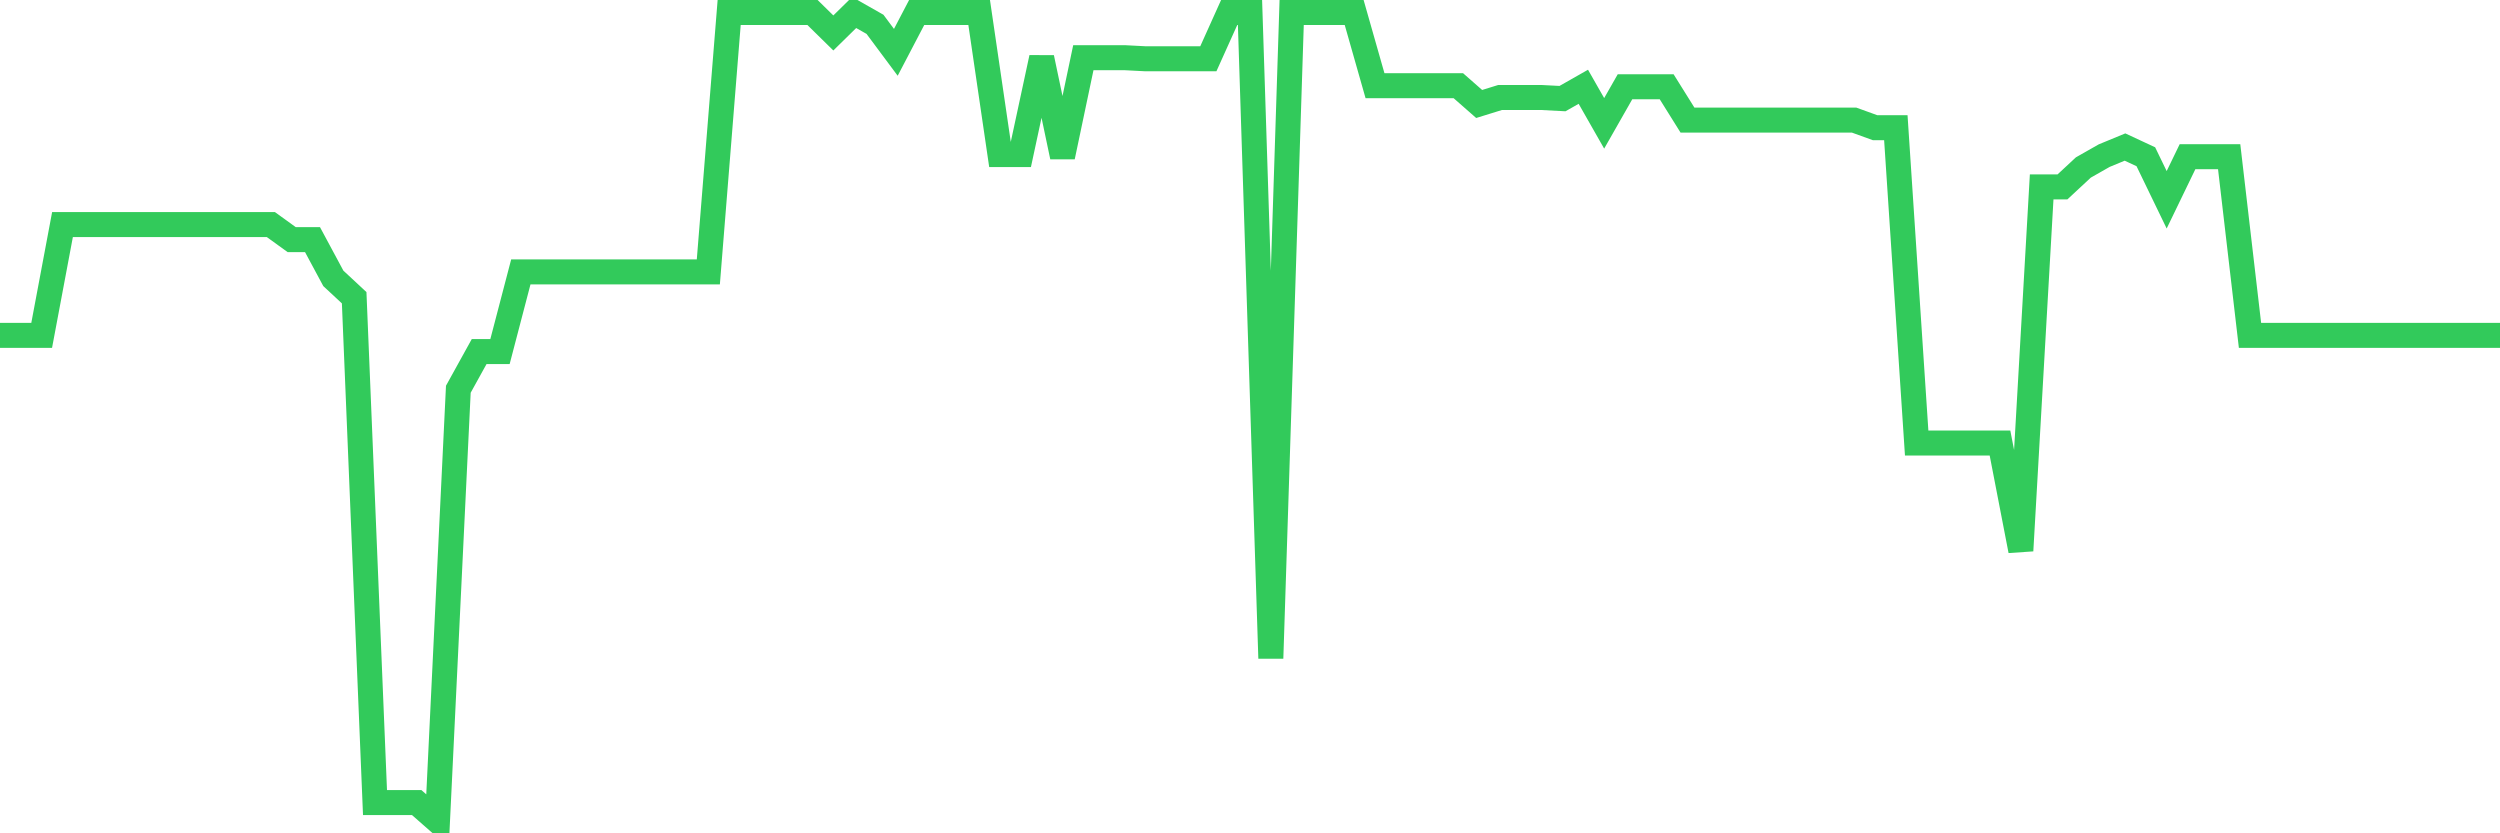 <svg
  xmlns="http://www.w3.org/2000/svg"
  xmlns:xlink="http://www.w3.org/1999/xlink"
  width="120"
  height="40"
  viewBox="0 0 120 40"
  preserveAspectRatio="none"
>
  <polyline
    points="0,16.099 1,16.099 2,16.099 3,10.778 4,10.778 5,10.778 6,10.778 7,10.778 8,10.778 9,10.778 10,10.778 11,10.778 12,10.778 13,10.778 14,11.501 15,11.501 16,13.361 17,14.291 18,38.522 19,38.522 20,38.522 21,39.4 22,18.683 23,16.874 24,16.874 25,13.051 26,13.051 27,13.051 28,13.051 29,13.051 30,13.051 31,13.051 32,13.051 33,13.051 34,13.051 35,0.6 36,0.6 37,0.6 38,0.6 39,0.6 40,1.582 41,0.6 42,1.168 43,2.512 44,0.6 45,0.6 46,0.6 47,0.6 48,7.42 49,7.42 50,2.77 51,7.523 52,2.77 53,2.77 54,2.77 55,2.822 56,2.822 57,2.822 58,2.822 59,0.6 60,0.6 61,31.599 62,0.6 63,0.6 64,0.6 65,0.6 66,4.113 67,4.113 68,4.113 69,4.113 70,4.113 71,4.991 72,4.681 73,4.681 74,4.681 75,4.733 76,4.165 77,5.921 78,4.165 79,4.165 80,4.165 81,5.766 82,5.766 83,5.766 84,5.766 85,5.766 86,5.766 87,5.766 88,5.766 89,5.766 90,6.128 91,6.128 92,21.266 93,21.266 94,21.266 95,21.266 96,21.266 97,26.432 98,8.97 99,8.97 100,8.04 101,7.471 102,7.058 103,7.523 104,9.59 105,7.523 106,7.523 107,7.523 108,16.099 109,16.099 110,16.099 111,16.099 112,16.099 113,16.099 114,16.099 115,16.099 116,16.099 117,16.099 118,16.099 119,16.099 120,16.099"
    fill="none"
    stroke="#32ca5b"
    stroke-width="1.2"
  >
  </polyline>
</svg>